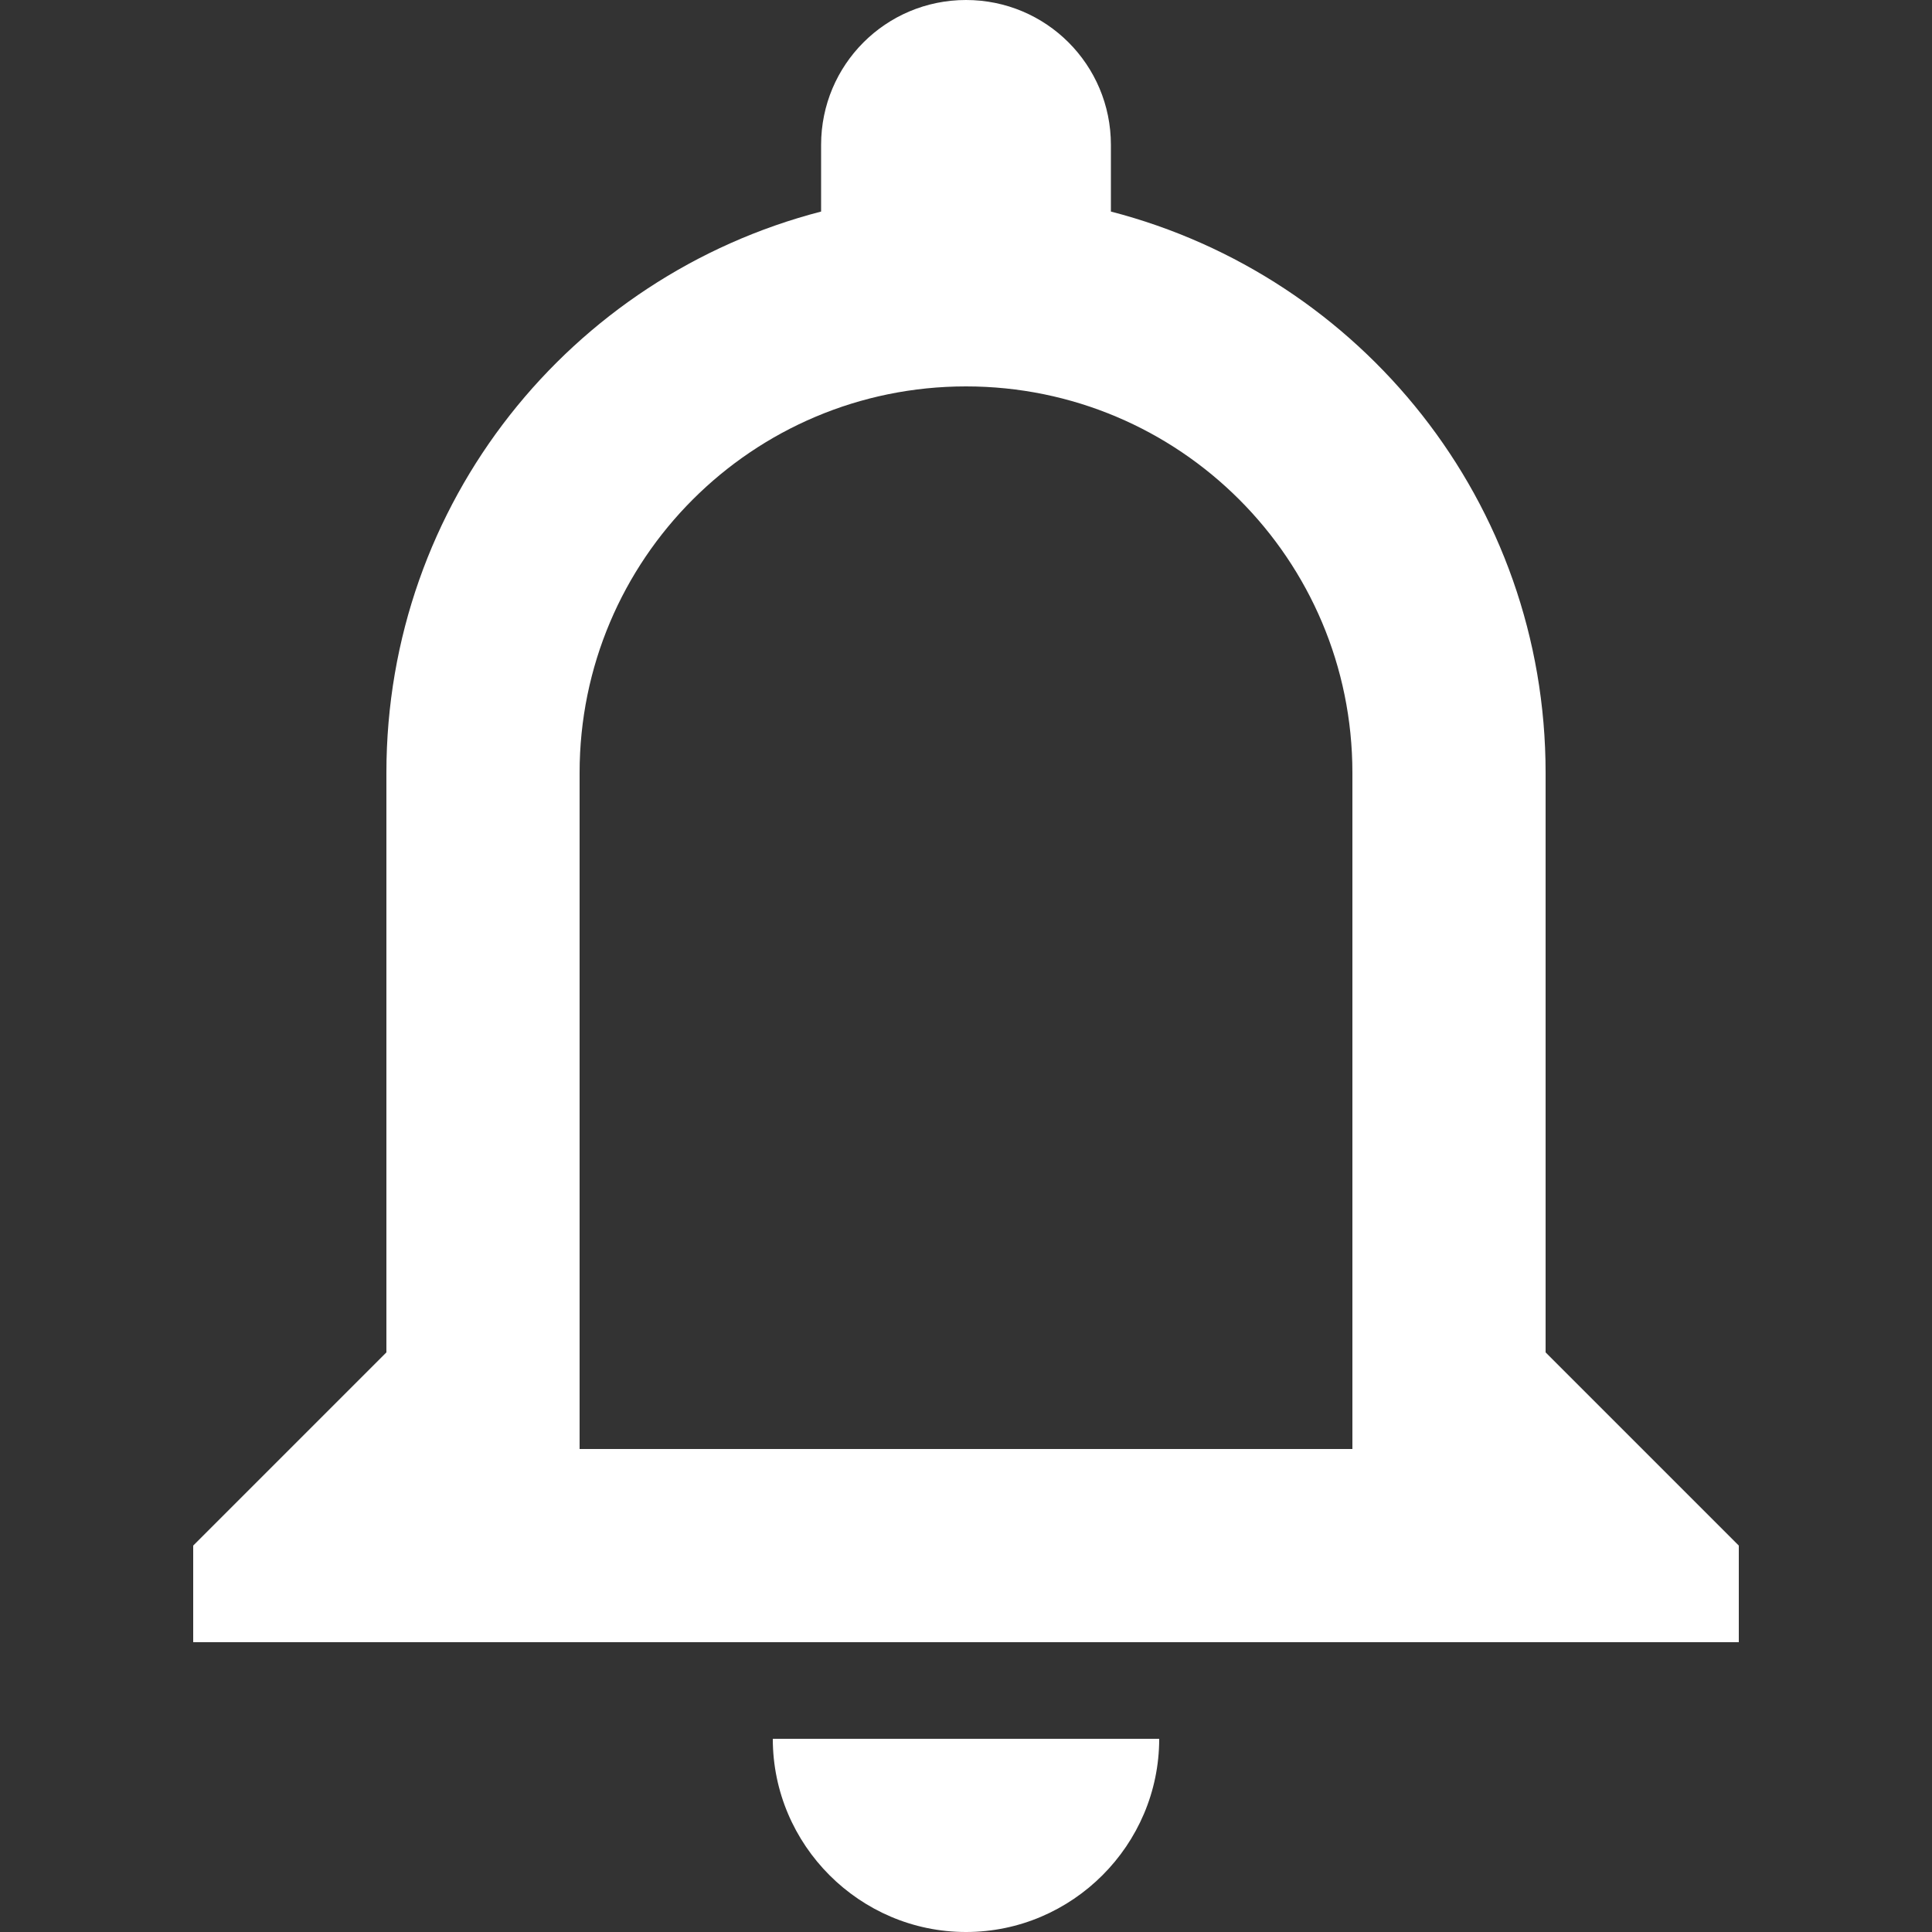 <?xml version="1.0" encoding="UTF-8"?><svg xmlns="http://www.w3.org/2000/svg" width="20" height="20" viewBox="0 0 20 20"><rect x="0" y="0" width="20" height="20" fill="#333333" stroke="none"/><title>
		bell
	</title><path fill="#fff" d="M11.5 2.19C14.09 2.86 16 5.2 16 8v6l2 2v1H2v-1l2-2V8c0-2.8 1.91-5.14 4.5-5.81V1.5C8.5.67 9.17 0 10 0s1.5.67 1.5 1.5zM10 4C7.79 4 6 5.79 6 8v7h8V8c0-2.21-1.79-4-4-4M8 18h4c0 1.1-.9 2-2 2s-2-.9-2-2"/></svg>
